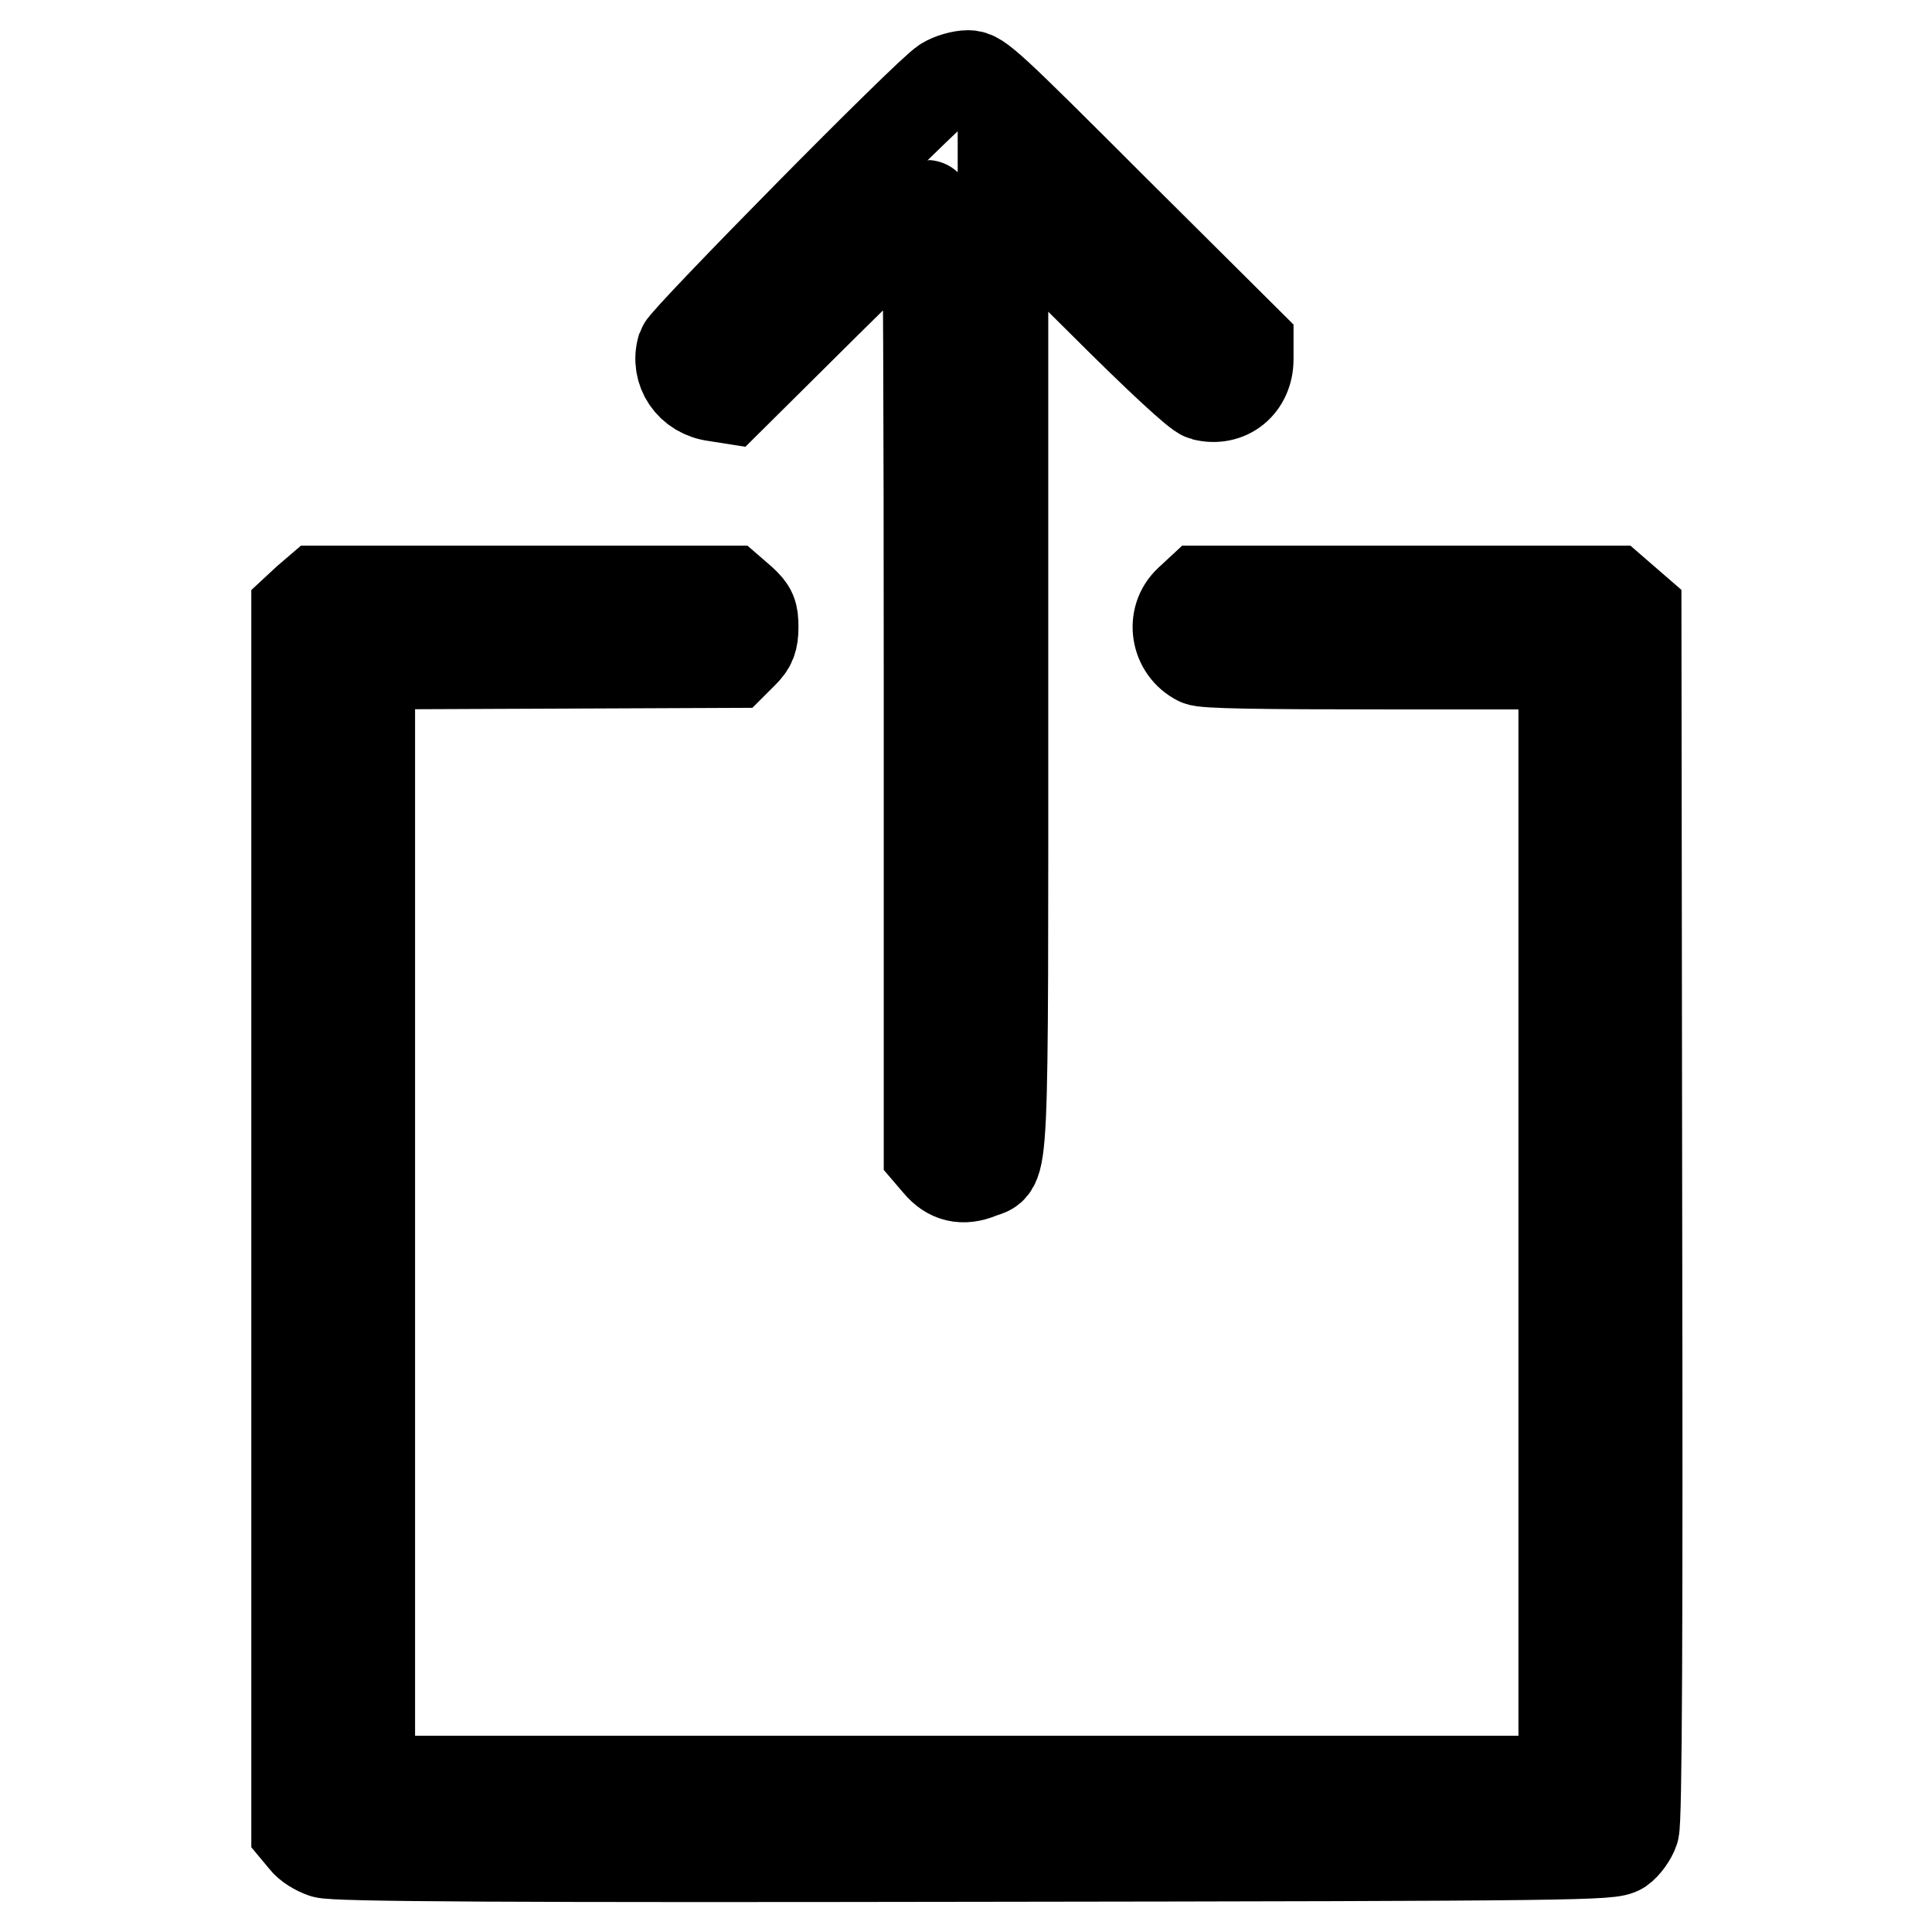 <?xml version="1.0" encoding="utf-8"?>
<!-- Svg Vector Icons : http://www.onlinewebfonts.com/icon -->
<!DOCTYPE svg PUBLIC "-//W3C//DTD SVG 1.1//EN" "http://www.w3.org/Graphics/SVG/1.1/DTD/svg11.dtd">
<svg version="1.1" xmlns="http://www.w3.org/2000/svg" xmlns:xlink="http://www.w3.org/1999/xlink" x="0px" y="0px" viewBox="0 0 256 256" enable-background="new 0 0 256 256" xml:space="preserve">
<g><g><g><path stroke-width="12" fill-opacity="0" stroke="#000000"  d="M125.2,10.9c-2.2,1.3-34.4,34-34.8,35.2c-0.9,3,1.1,6,4.4,6.4l1.9,0.3L109.6,40c7.1-7,13-12.8,13.2-12.8s0.3,28.2,0.3,62.8v62.8l1.2,1.4c1.5,1.8,3.3,2.2,5.5,1.3c3.3-1.4,3.1,3.5,3.1-66V26.9l12.7,12.6c8.2,8.2,13.1,12.7,13.9,12.9c3.2,0.8,5.9-1.4,5.9-4.8v-2.1l-17.8-17.7C131,11.2,129.7,10,128.3,10C127.4,10,126,10.4,125.2,10.9z"/><path stroke-width="12" fill-opacity="0" stroke="#000000"  d="M40.7,79.5l-1.4,1.3v80.9v80.9l1,1.2c0.5,0.7,1.7,1.4,2.6,1.7C44,246,70,246.1,129,246c81.4-0.1,84.4-0.2,85.7-1c0.7-0.5,1.5-1.6,1.8-2.5c0.4-1.2,0.5-26.7,0.4-81.6l-0.1-80l-1.5-1.3l-1.5-1.3h-27.3H159l-1.4,1.3c-2.5,2.3-1.8,6.4,1.2,7.9c0.7,0.4,8.2,0.5,24.7,0.5h23.7v74v74H128H49v-74V88l24.1-0.1l24.1-0.1l1.3-1.3c1-1,1.3-1.7,1.3-3.4c0-1.8-0.2-2.3-1.5-3.5l-1.5-1.3H69.4H42.1L40.7,79.5z"/></g></g></g>
</svg>